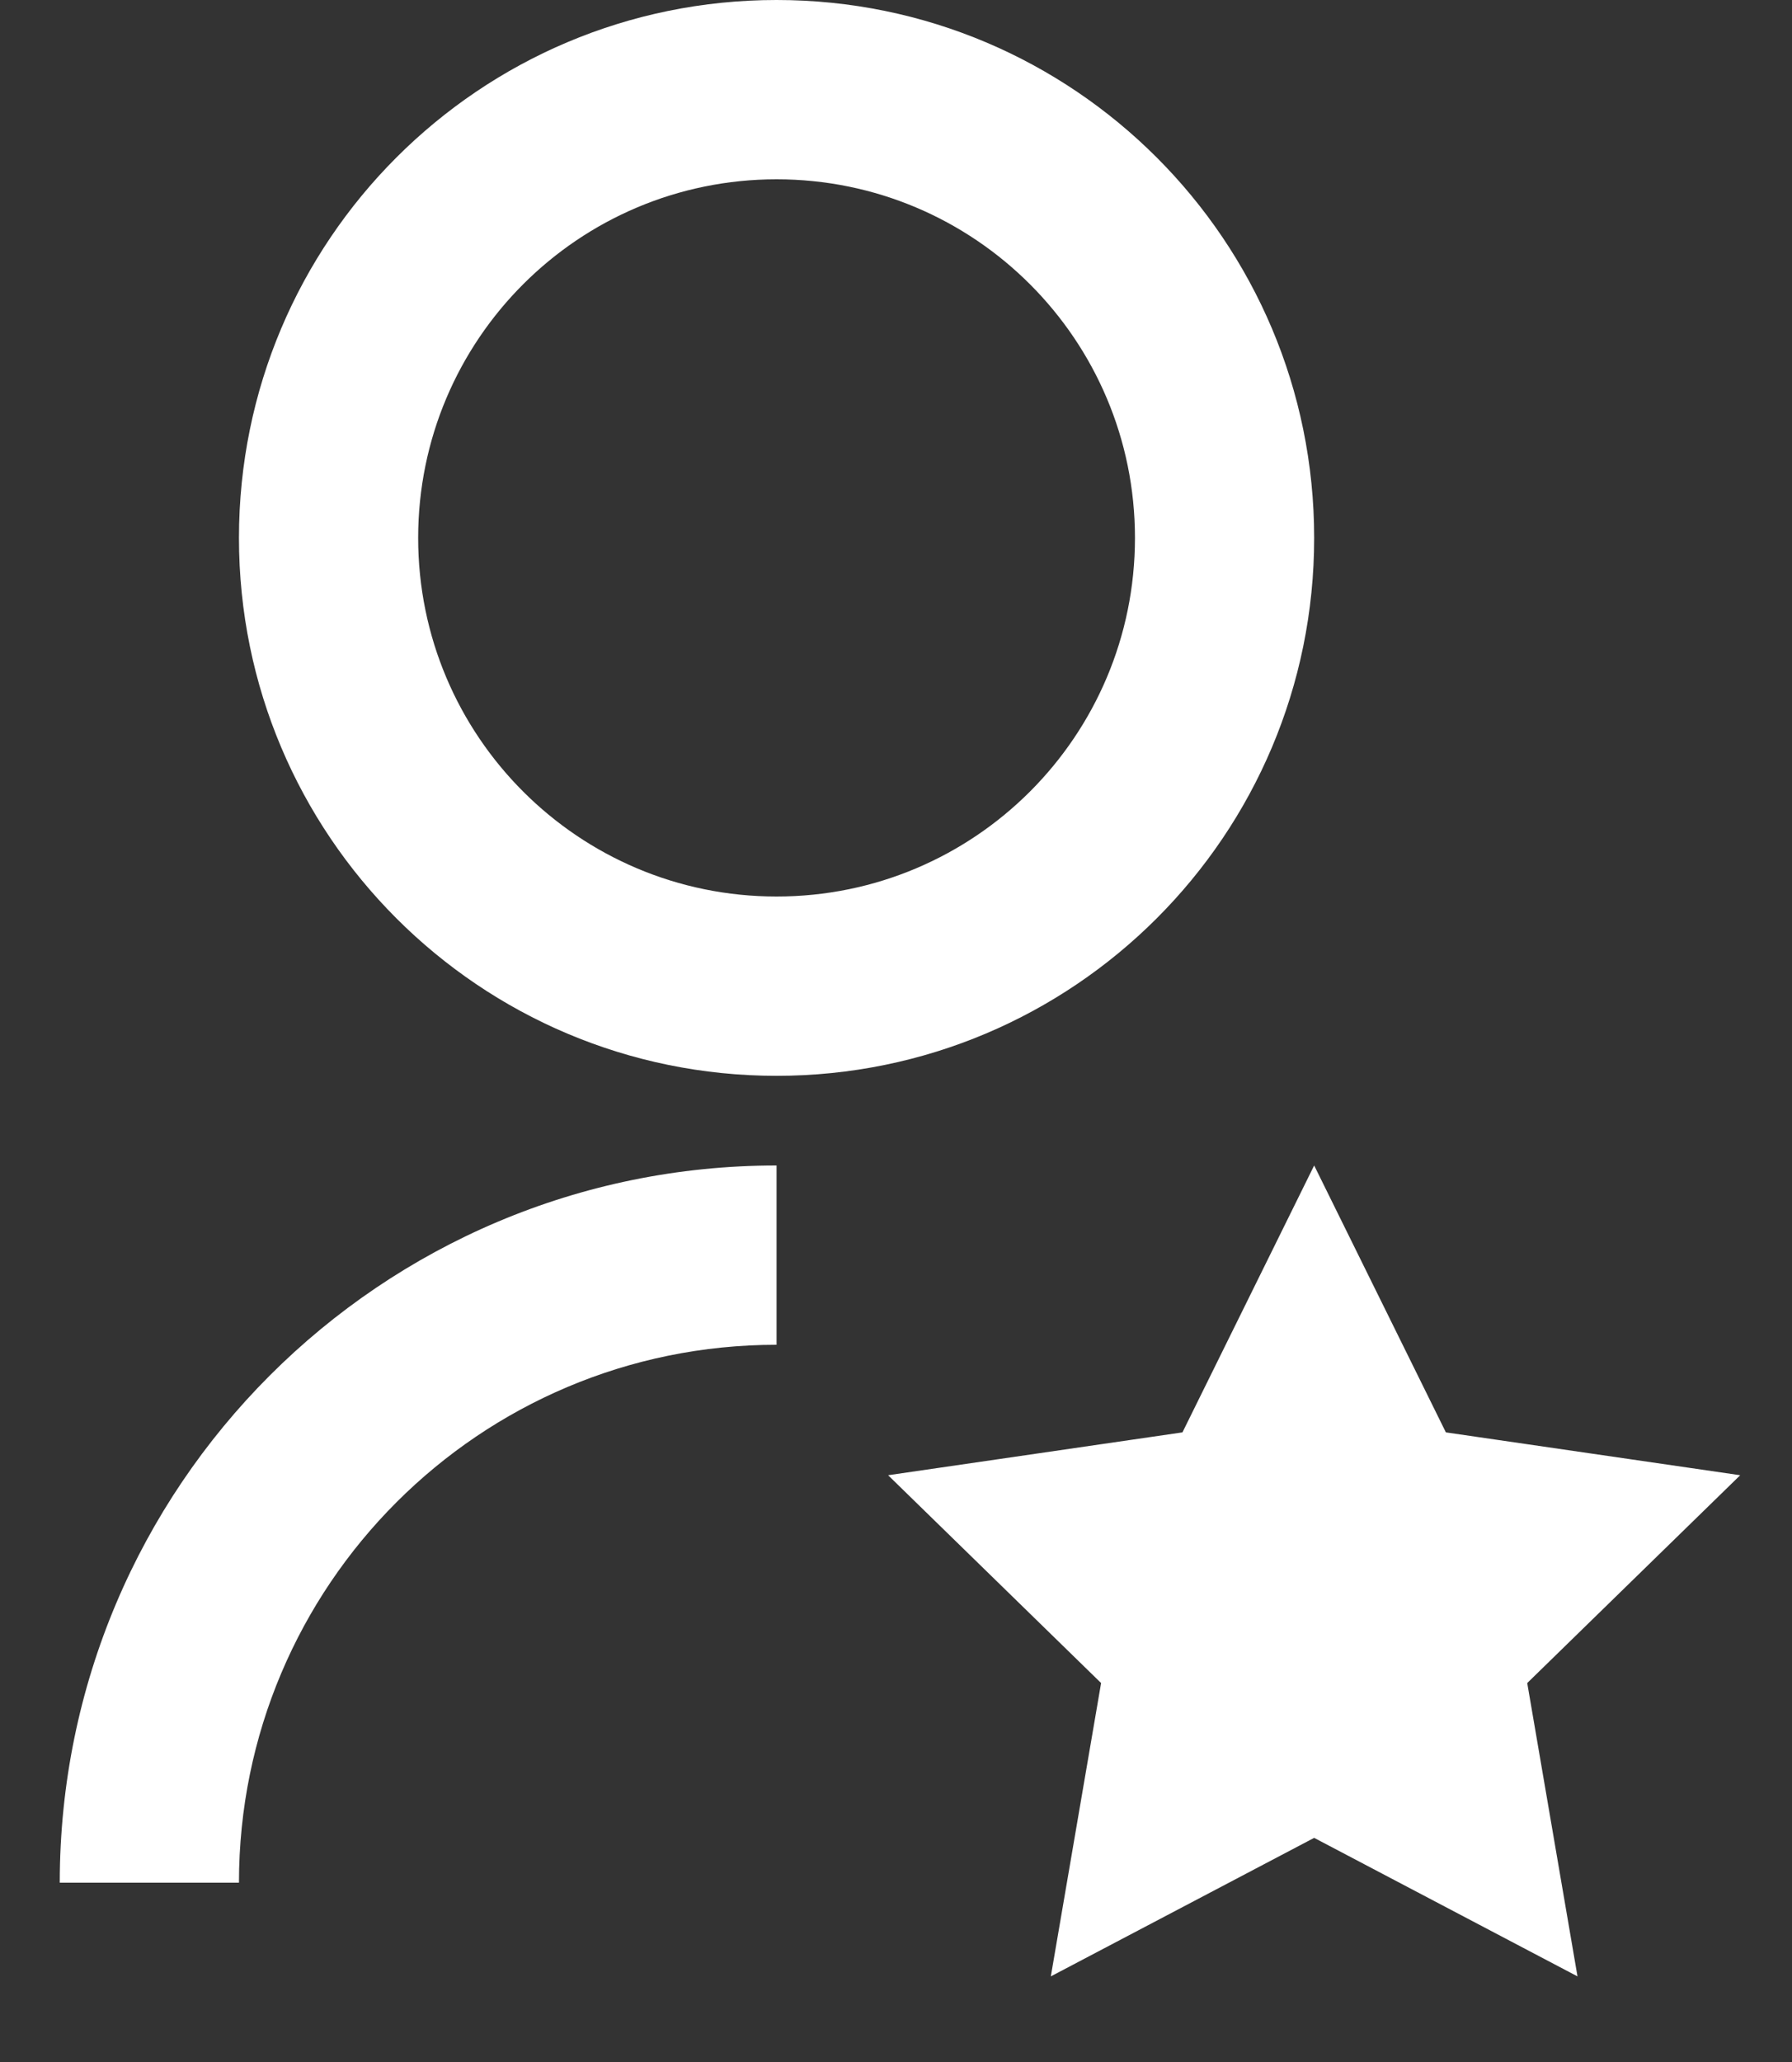 <svg width="20" height="23" viewBox="0 0 20 23" fill="none" xmlns="http://www.w3.org/2000/svg">
<rect x="0" y="0" width="20" height="23" fill="#333333" stroke="none"/>
<path d="M8.667 13V15C5.353 15 2.667 17.686 2.667 21H0.667C0.667 16.582 4.249 13 8.667 13ZM8.667 12C5.352 12 2.667 9.315 2.667 6C2.667 2.685 5.352 0 8.667 0C11.982 0 14.667 2.685 14.667 6C14.667 9.315 11.982 12 8.667 12ZM8.667 10C10.877 10 12.667 8.21 12.667 6C12.667 3.79 10.877 2 8.667 2C6.457 2 4.667 3.79 4.667 6C4.667 8.21 6.457 10 8.667 10ZM14.667 20.5L11.728 22.045L12.289 18.773L9.912 16.455L13.197 15.977L14.667 13L16.137 15.977L19.422 16.455L17.045 18.773L17.606 22.045L14.667 20.5Z" fill="white"/>
</svg>
